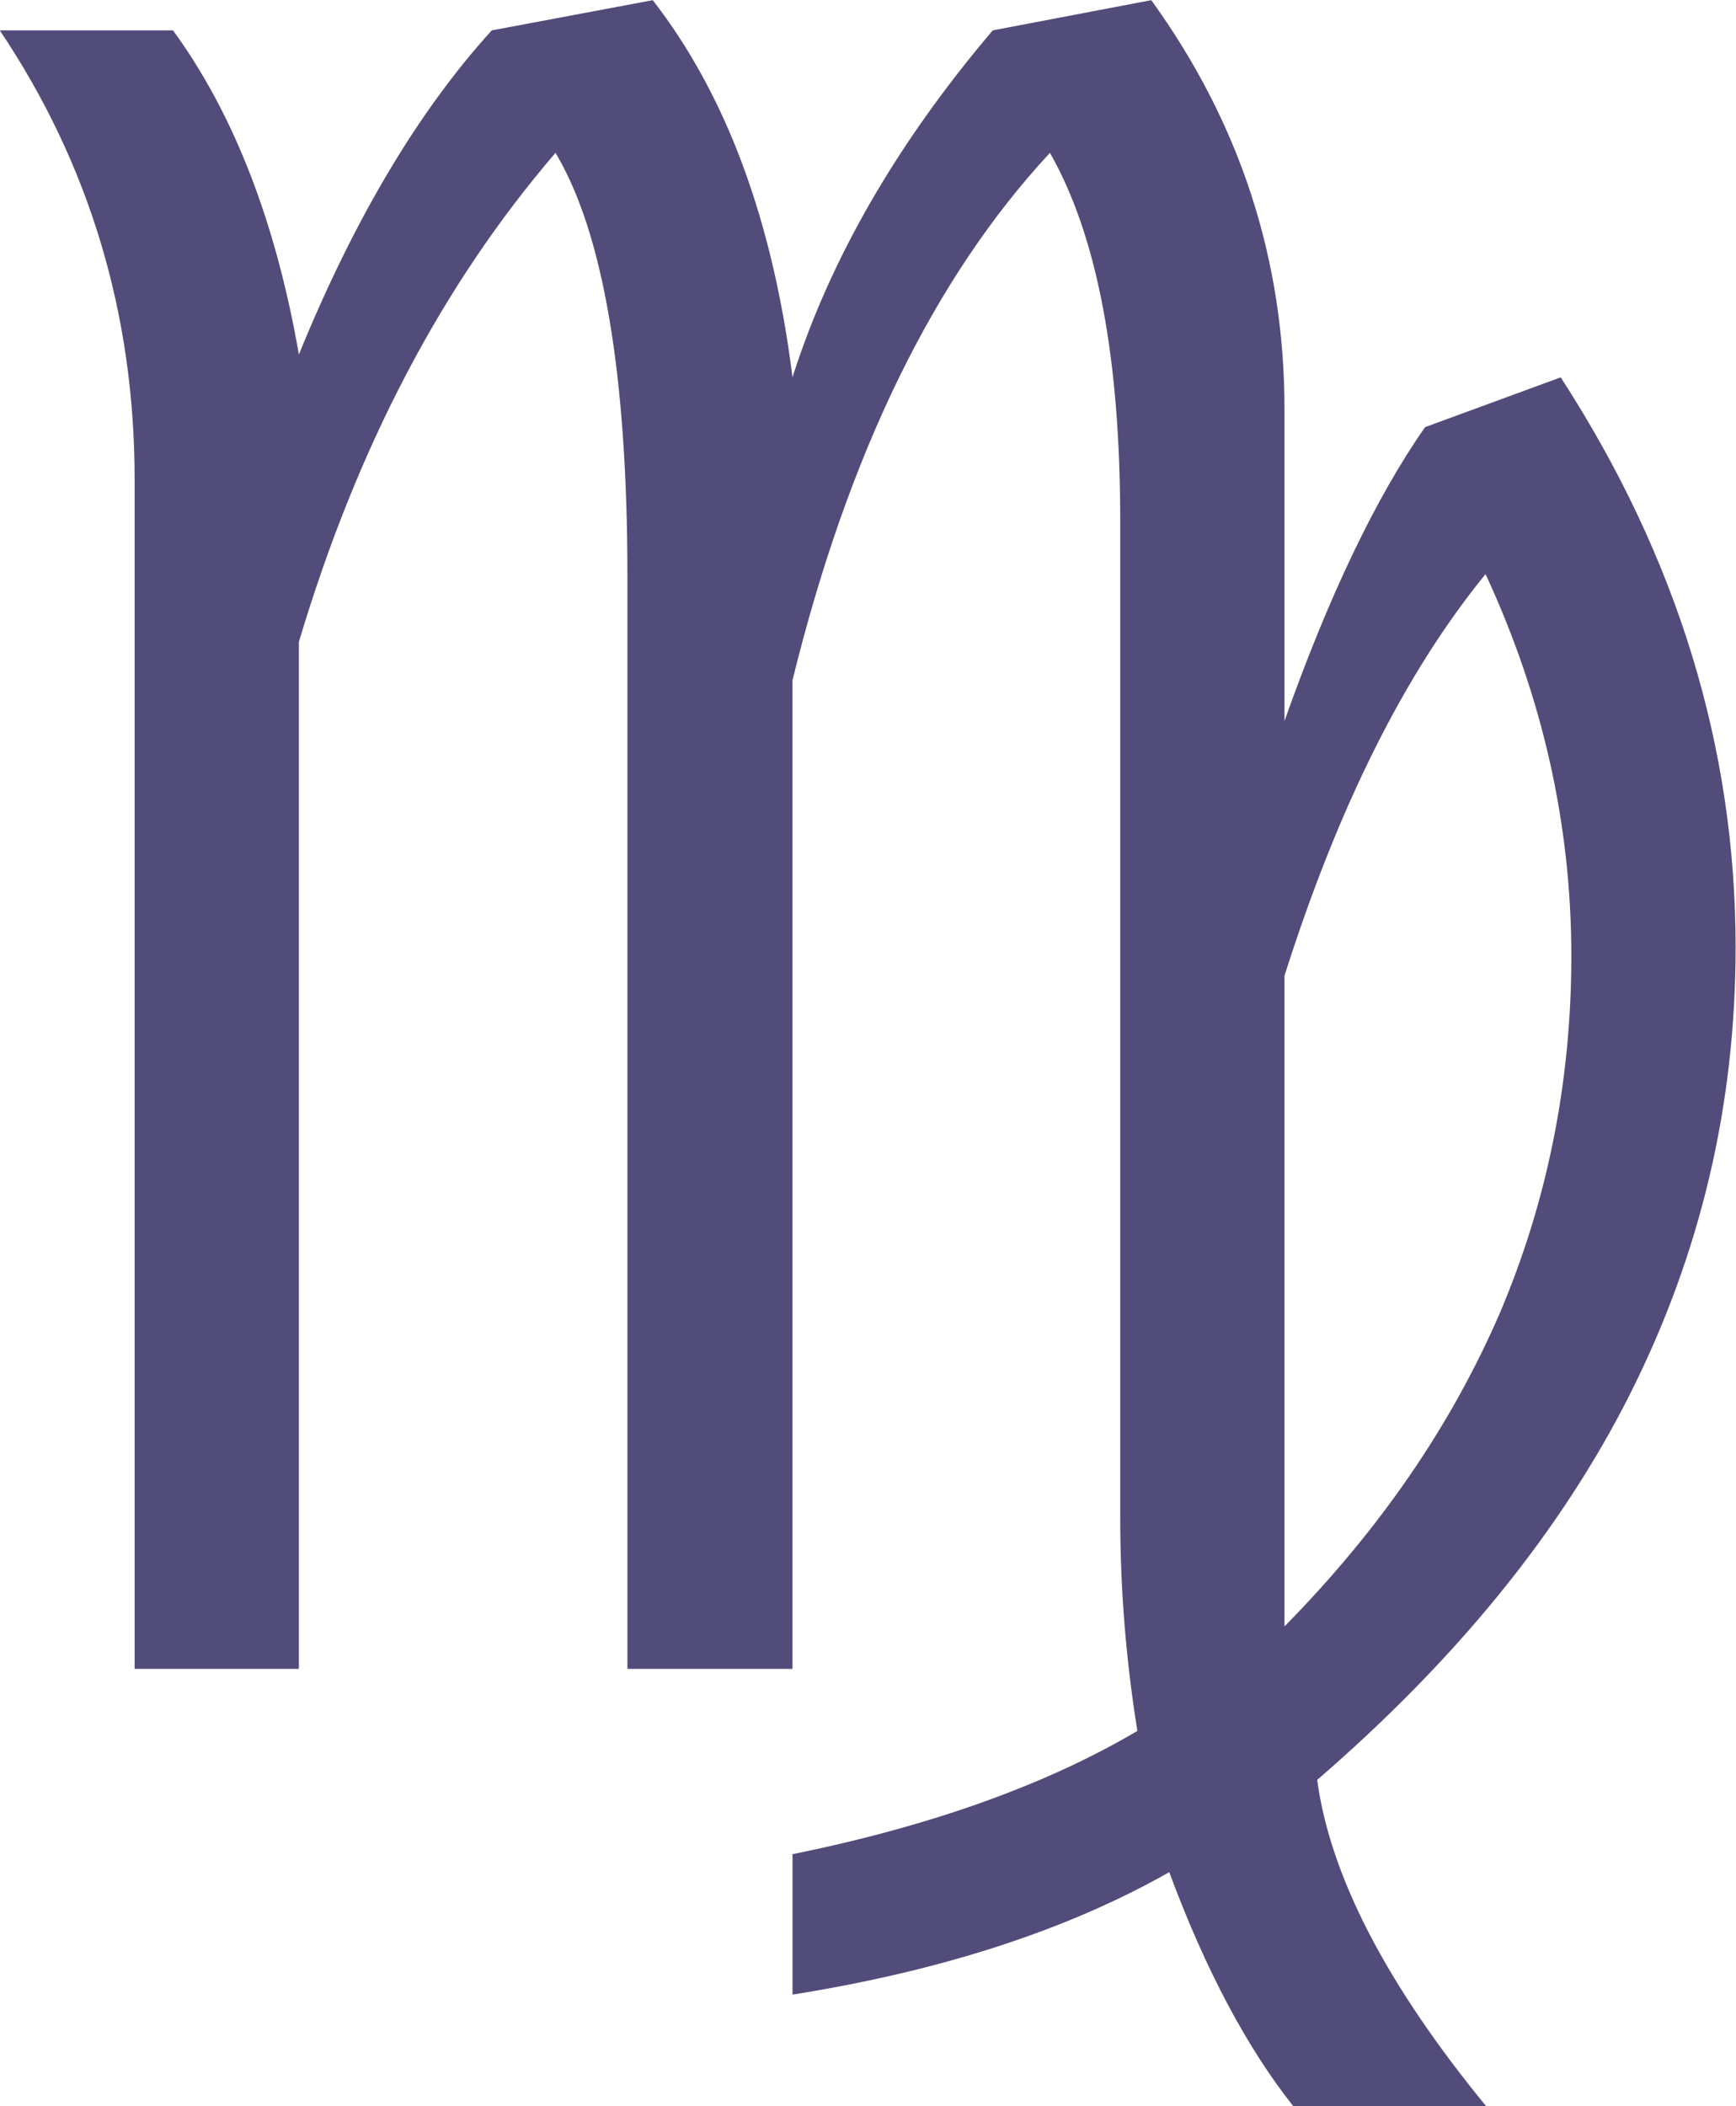 <?xml version="1.0" encoding="UTF-8"?>
<svg xmlns="http://www.w3.org/2000/svg" xmlns:odm="http://product.corel.com/CGS/11/cddns/" xml:space="preserve" width="155pt" height="188pt" style="shape-rendering:geometricPrecision; text-rendering:geometricPrecision; image-rendering:optimizeQuality; fill-rule:evenodd" viewBox="0 0 8268 11692" >
<g transform="matrix(4.538,0,0,4.532,-13030.44,-20143.78)">
<path d="M3086 5231l0 1258 -201 0 0 -1457c0,-202 -55,-386 -165,-550l212 0c75,103 126,236 154,397 68,-167 147,-299 236,-397l197 -37c90,116 147,270 171,462 46,-145 128,-287 245,-425l194 -37c109,151 163,318 163,501l0 382c54,-153 112,-274 172,-360l166 -61c143,221 214,454 214,698 0,194 -43,375 -128,545 -85,170 -214,328 -384,475 16,118 85,251 207,400l-236 0c-57,-72 -108,-168 -152,-287 -125,71 -279,121 -461,150l0 -172c172,-35 312,-86 422,-151 -14,-87 -21,-174 -21,-262l0 -1220c0,-199 -28,-349 -86,-451 -142,153 -247,369 -315,646l0 1211 -202 0 0 -1338c0,-249 -30,-422 -88,-519 -139,162 -243,361 -314,599zm1206 1206c118,-120 205,-248 264,-385 58,-137 87,-283 87,-436 0,-161 -35,-317 -105,-468 -100,123 -181,287 -246,492l0 797z" fill="#524c7b" />
</g></svg>
